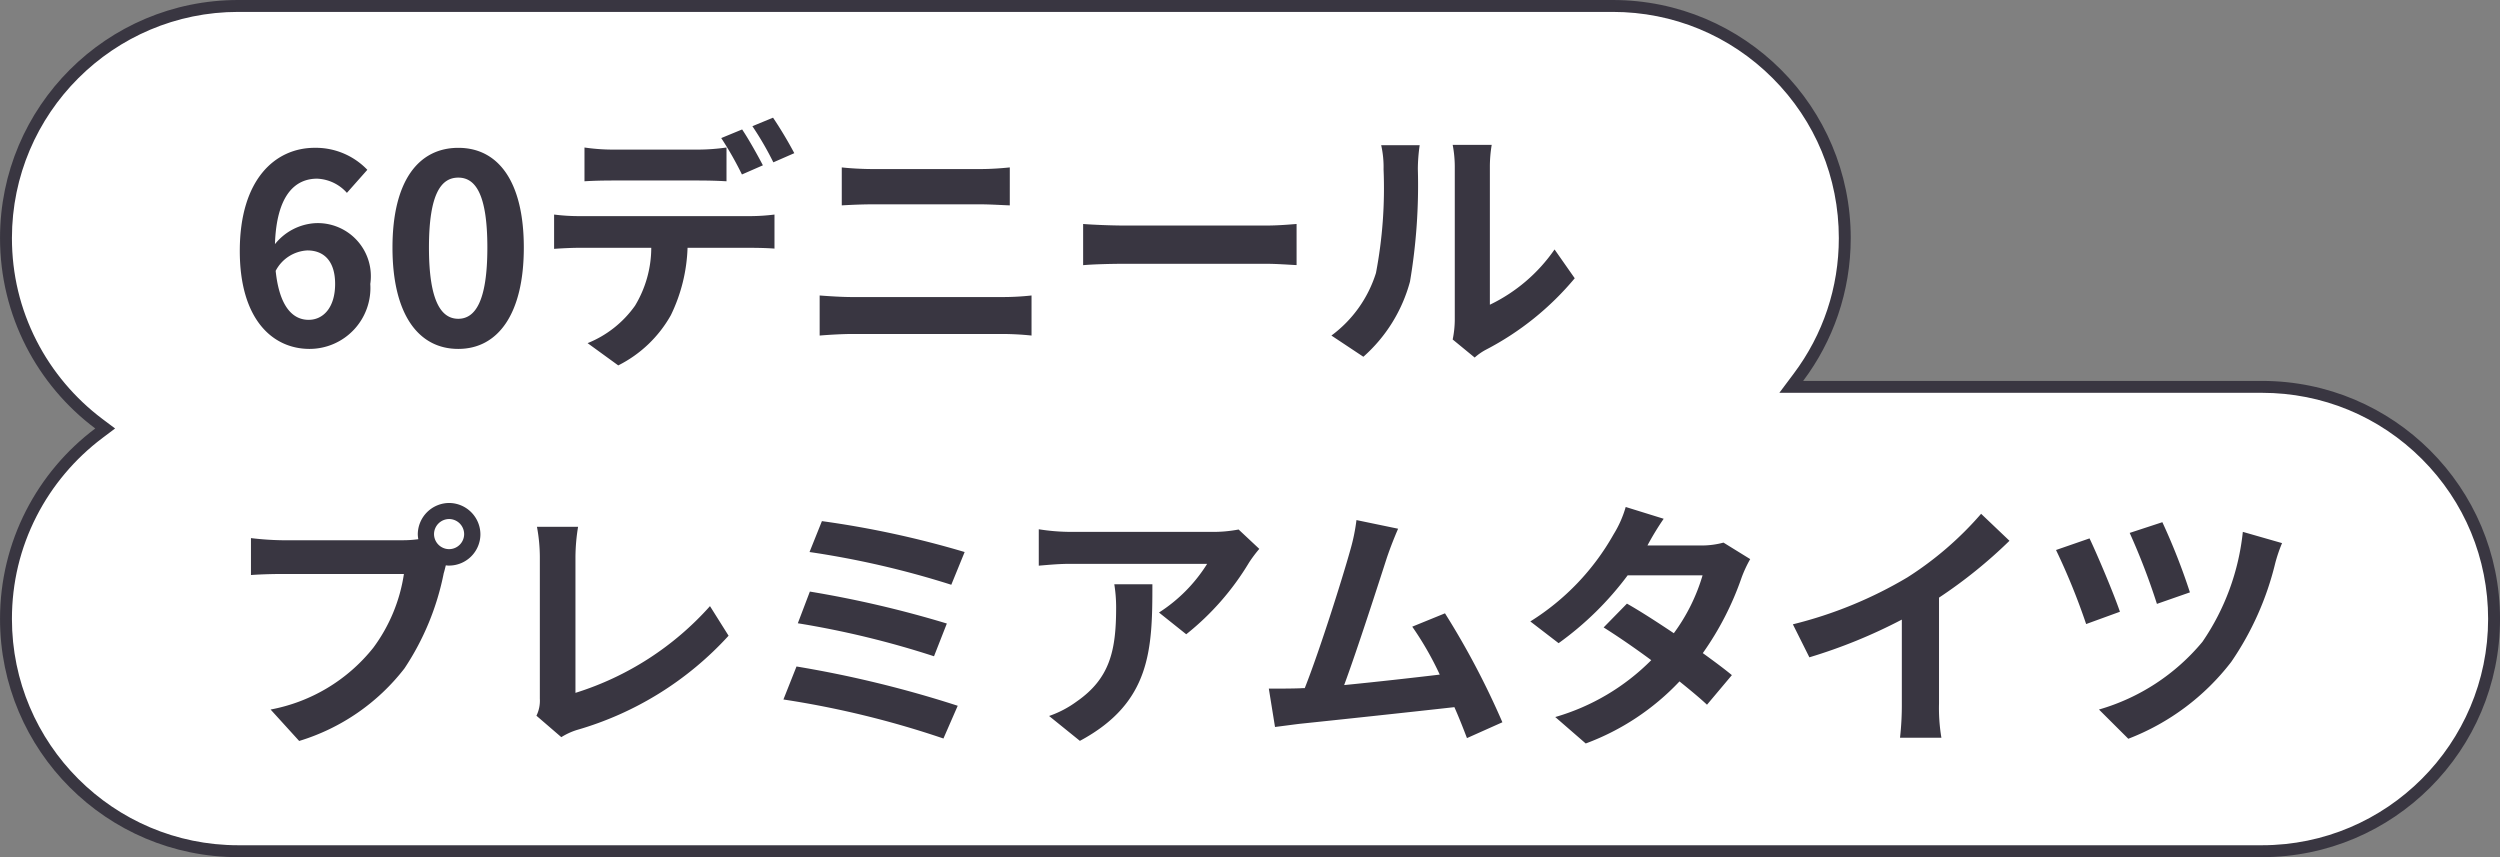 <svg xmlns="http://www.w3.org/2000/svg" width="104.999" height="36" viewBox="0 0 104.999 36">
  <rect x="0" y="0" width="104.999" height="36" fill="#808080" stroke="none"/>
  <g id="グループ_3094" data-name="グループ 3094" transform="translate(-639.038 -2679.994)">
    <g id="合体_16" data-name="合体 16" transform="translate(427.041 -22183.008)" fill="#fff">
      <path d="M 306.999 24898.752 L 222.002 24898.752 C 216.624 24898.752 212.248 24894.377 212.248 24888.998 C 212.248 24887.438 212.605 24885.947 213.31 24884.568 C 213.982 24883.254 214.964 24882.088 216.148 24881.197 L 216.415 24880.998 L 216.148 24880.799 C 214.964 24879.91 213.982 24878.744 213.31 24877.428 C 212.605 24876.051 212.248 24874.561 212.248 24873 C 212.248 24867.625 216.624 24863.252 222.002 24863.252 L 279.729 24863.252 C 282.334 24863.252 284.782 24864.266 286.623 24866.107 C 288.463 24867.947 289.477 24870.395 289.477 24873 C 289.477 24875.129 288.803 24877.152 287.529 24878.85 L 287.229 24879.25 L 287.729 24879.25 L 306.999 24879.25 C 309.604 24879.25 312.052 24880.264 313.892 24882.104 C 315.733 24883.943 316.747 24886.393 316.747 24888.998 C 316.747 24894.377 312.374 24898.752 306.999 24898.752 Z" stroke="none"/>
      <path d="M 306.999 24898.502 C 312.236 24898.502 316.497 24894.238 316.497 24888.998 C 316.497 24886.459 315.509 24884.074 313.716 24882.281 C 311.922 24880.488 309.537 24879.5 306.999 24879.5 L 286.729 24879.5 L 287.329 24878.699 C 288.571 24877.045 289.227 24875.074 289.227 24873 C 289.227 24870.463 288.239 24868.076 286.446 24866.283 C 284.652 24864.49 282.267 24863.502 279.729 24863.502 L 222.002 24863.502 C 216.761 24863.502 212.498 24867.764 212.498 24873 C 212.498 24874.52 212.846 24875.971 213.532 24877.314 C 214.188 24878.598 215.144 24879.732 216.298 24880.598 L 216.831 24880.998 L 216.299 24881.398 C 215.144 24882.266 214.188 24883.4 213.532 24884.684 C 212.846 24886.027 212.498 24887.479 212.498 24888.998 C 212.498 24894.238 216.761 24898.502 222.002 24898.502 L 306.999 24898.502 M 306.999 24899.002 L 222.002 24899.002 C 216.478 24899.002 211.998 24894.521 211.998 24888.998 C 211.998 24885.727 213.569 24882.822 215.998 24880.998 C 213.569 24879.176 211.998 24876.271 211.998 24873 C 211.998 24867.477 216.478 24863.002 222.002 24863.002 L 279.729 24863.002 C 285.253 24863.002 289.727 24867.477 289.727 24873 C 289.727 24875.252 288.984 24877.328 287.729 24879 L 306.999 24879 C 312.523 24879 316.997 24883.473 316.997 24888.998 C 316.997 24894.521 312.523 24899.002 306.999 24899.002 Z" stroke="none" fill="#393641"/>
    </g>
    <g id="グループ_3089" data-name="グループ 3089">
      <path id="パス_13474" data-name="パス 13474" d="M-34.771-8.063a.638.638,0,0,1,.638-.638.636.636,0,0,1,.627.638.634.634,0,0,1-.627.627A.636.636,0,0,1-34.771-8.063Zm-.682,0a1.219,1.219,0,0,0,.022.209,4.746,4.746,0,0,1-.627.044h-5.093A12.248,12.248,0,0,1-42.46-7.9v1.551c.275-.022.8-.044,1.309-.044h5.115a6.913,6.913,0,0,1-1.287,3.1A7.211,7.211,0,0,1-41.635-.7l1.2,1.32a8.835,8.835,0,0,0,4.422-3.047,11.1,11.1,0,0,0,1.65-4c.033-.1.055-.209.088-.33a.627.627,0,0,0,.143.011,1.319,1.319,0,0,0,1.309-1.309,1.322,1.322,0,0,0-1.309-1.32A1.324,1.324,0,0,0-35.453-8.063ZM-30.47-.44l1.045.9a2.839,2.839,0,0,1,.649-.3A13.784,13.784,0,0,0-22.4-3.8l-.781-1.243A12.6,12.6,0,0,1-28.831-1.4v-5.72a8.046,8.046,0,0,1,.11-1.254h-1.727a7.028,7.028,0,0,1,.121,1.254v5.962A1.437,1.437,0,0,1-30.47-.44Zm11.99-8.173L-19-7.315A37.737,37.737,0,0,1-13.046-5.94l.561-1.375A40.171,40.171,0,0,0-18.48-8.613Zm-.506,2.959-.506,1.331a38.244,38.244,0,0,1,5.72,1.386l.539-1.375A45.346,45.346,0,0,0-18.986-5.654Zm-.561,3.146-.55,1.386A39.244,39.244,0,0,1-13.376.517l.6-1.375A47.009,47.009,0,0,0-19.547-2.508ZM-.11-7.447l-.869-.814a5.673,5.673,0,0,1-1.122.1H-8.03a8.721,8.721,0,0,1-1.342-.11v1.529c.517-.044.88-.077,1.342-.077H-2.3A6.542,6.542,0,0,1-4.323-4.774l1.144.913A11.2,11.2,0,0,0-.539-6.875,5.538,5.538,0,0,1-.11-7.447ZM-4.6-5.962h-1.6a6.1,6.1,0,0,1,.077.99c0,1.8-.264,2.97-1.661,3.938a4.346,4.346,0,0,1-1.155.605L-7.645.616C-4.653-.99-4.6-3.234-4.6-5.962ZM5.72-8.294,3.971-8.657a8,8,0,0,1-.264,1.276C3.388-6.237,2.442-3.223,1.8-1.6c-.1,0-.209.011-.3.011-.363.011-.836.011-1.21.011L.55.033C.9-.011,1.309-.066,1.584-.1c1.386-.143,4.719-.5,6.5-.7.209.473.385.924.528,1.3L10.1-.165A33.831,33.831,0,0,0,7.689-4.741L6.314-4.18A13.3,13.3,0,0,1,7.469-2.167c-1.111.132-2.673.308-4.015.44C4-3.2,4.9-6,5.247-7.073,5.412-7.557,5.577-7.964,5.72-8.294Zm11.154-.418-1.595-.495a4.553,4.553,0,0,1-.506,1.144,10.214,10.214,0,0,1-3.5,3.663l1.188.913a13.23,13.23,0,0,0,2.9-2.849h3.146A7.808,7.808,0,0,1,17.3-3.905c-.693-.462-1.386-.913-1.969-1.243l-.979,1c.561.352,1.287.847,2,1.375A9.345,9.345,0,0,1,12.32-.385L13.6.726a10.35,10.35,0,0,0,3.938-2.607c.451.363.858.7,1.155.979l1.045-1.243c-.319-.264-.748-.583-1.221-.924a12.6,12.6,0,0,0,1.628-3.168,5.175,5.175,0,0,1,.363-.781l-1.122-.693a3.493,3.493,0,0,1-.957.121H16.192A11.851,11.851,0,0,1,16.874-8.712ZM22.3-4.279l.693,1.386a22.041,22.041,0,0,0,3.883-1.584v3.52A12.319,12.319,0,0,1,26.8.484h1.738a7.563,7.563,0,0,1-.1-1.441V-5.4a20.176,20.176,0,0,0,2.959-2.387L30.206-8.921a14.1,14.1,0,0,1-3.1,2.673A17.688,17.688,0,0,1,22.3-4.279Zm15.521-4.29-1.375.451a28.142,28.142,0,0,1,1.144,2.981l1.386-.484A26.587,26.587,0,0,0,37.818-8.569Zm5.027.88-1.65-.473A9.981,9.981,0,0,1,39.5-3.542,8.824,8.824,0,0,1,35.156-.7L36.388.528A9.961,9.961,0,0,0,40.711-2.7a12.517,12.517,0,0,0,1.848-4.147A6.409,6.409,0,0,1,42.845-7.689Zm-8.085-.2L33.352-7.4A27.436,27.436,0,0,1,34.617-4.29l1.419-.517C35.783-5.555,35.09-7.194,34.76-7.887Z" transform="translate(692.038 2710.494)" fill="#393641"/>
      <path id="パス_13473" data-name="パス 13473" d="M-25.091-3.982c.7,0,1.166.451,1.166,1.408,0,1-.506,1.507-1.111,1.507-.682,0-1.232-.572-1.386-2.057A1.591,1.591,0,0,1-25.091-3.982ZM-25,.154a2.559,2.559,0,0,0,2.552-2.728,2.229,2.229,0,0,0-2.332-2.552,2.344,2.344,0,0,0-1.672.88c.066-2.046.836-2.75,1.771-2.75A1.767,1.767,0,0,1-23.43-6.4l.858-.968a3,3,0,0,0-2.211-.924c-1.639,0-3.146,1.3-3.146,4.334C-27.929-1.089-26.554.154-25,.154Zm6.248,0C-17.094.154-16-1.3-16-4.1s-1.089-4.191-2.75-4.191S-21.516-6.919-21.516-4.1-20.416.154-18.755.154Zm0-1.265c-.7,0-1.232-.7-1.232-2.992s.528-2.937,1.232-2.937,1.221.66,1.221,2.937S-18.051-1.111-18.755-1.111Zm5.3-7.194v1.419c.33-.022.8-.033,1.177-.033h3.6c.385,0,.814.011,1.188.033V-8.305a8.634,8.634,0,0,1-1.188.088h-3.6A8.23,8.23,0,0,1-13.453-8.305Zm-1.276,2.816v1.441c.308-.022.737-.044,1.056-.044h3.025a4.727,4.727,0,0,1-.682,2.431A4.492,4.492,0,0,1-13.321-.088l1.287.935A5.213,5.213,0,0,0-9.823-1.265a6.978,6.978,0,0,0,.7-2.827h2.651c.308,0,.726.011,1,.033v-1.43a8.319,8.319,0,0,1-1,.066h-7.2A8.375,8.375,0,0,1-14.729-5.489Zm7.9-3.575-.88.363a14.006,14.006,0,0,1,.869,1.529l.88-.385C-6.171-7.964-6.556-8.657-6.831-9.064Zm1.3-.495L-6.4-9.2a12.978,12.978,0,0,1,.88,1.518l.88-.385A17.2,17.2,0,0,0-5.533-9.559Zm2.882,2.09v1.595c.374-.022.88-.044,1.3-.044H3.19c.385,0,.9.033,1.221.044V-7.469C4.1-7.436,3.63-7.4,3.19-7.4H-1.364C-1.738-7.4-2.255-7.425-2.651-7.469ZM-3.575-2.09V-.407c.407-.033.946-.066,1.375-.066H4.114a11.949,11.949,0,0,1,1.21.066V-2.09a11.149,11.149,0,0,1-1.21.066H-2.2C-2.629-2.024-3.146-2.057-3.575-2.09Zm11.066-3v1.727C7.9-3.4,8.635-3.421,9.262-3.421h5.907c.462,0,1.023.044,1.287.055V-5.093c-.286.022-.77.066-1.287.066H9.262C8.69-5.027,7.887-5.06,7.491-5.093ZM23.012-.242l.924.759a2.35,2.35,0,0,1,.473-.33,12.112,12.112,0,0,0,3.729-3l-.847-1.21a6.966,6.966,0,0,1-2.717,2.321V-7.458a5.586,5.586,0,0,1,.077-.957H23.012a4.877,4.877,0,0,1,.088.946v6.413A4.186,4.186,0,0,1,23.012-.242ZM17.919-.407l1.342.891a6.45,6.45,0,0,0,1.958-3.157,24.27,24.27,0,0,0,.33-4.73,7.245,7.245,0,0,1,.077-1H20.009a4.174,4.174,0,0,1,.1,1.012,18.955,18.955,0,0,1-.319,4.356A5.189,5.189,0,0,1,17.919-.407Z" transform="translate(677.038 2694.494)" fill="#393641"/>
    </g>
  </g>
</svg>

